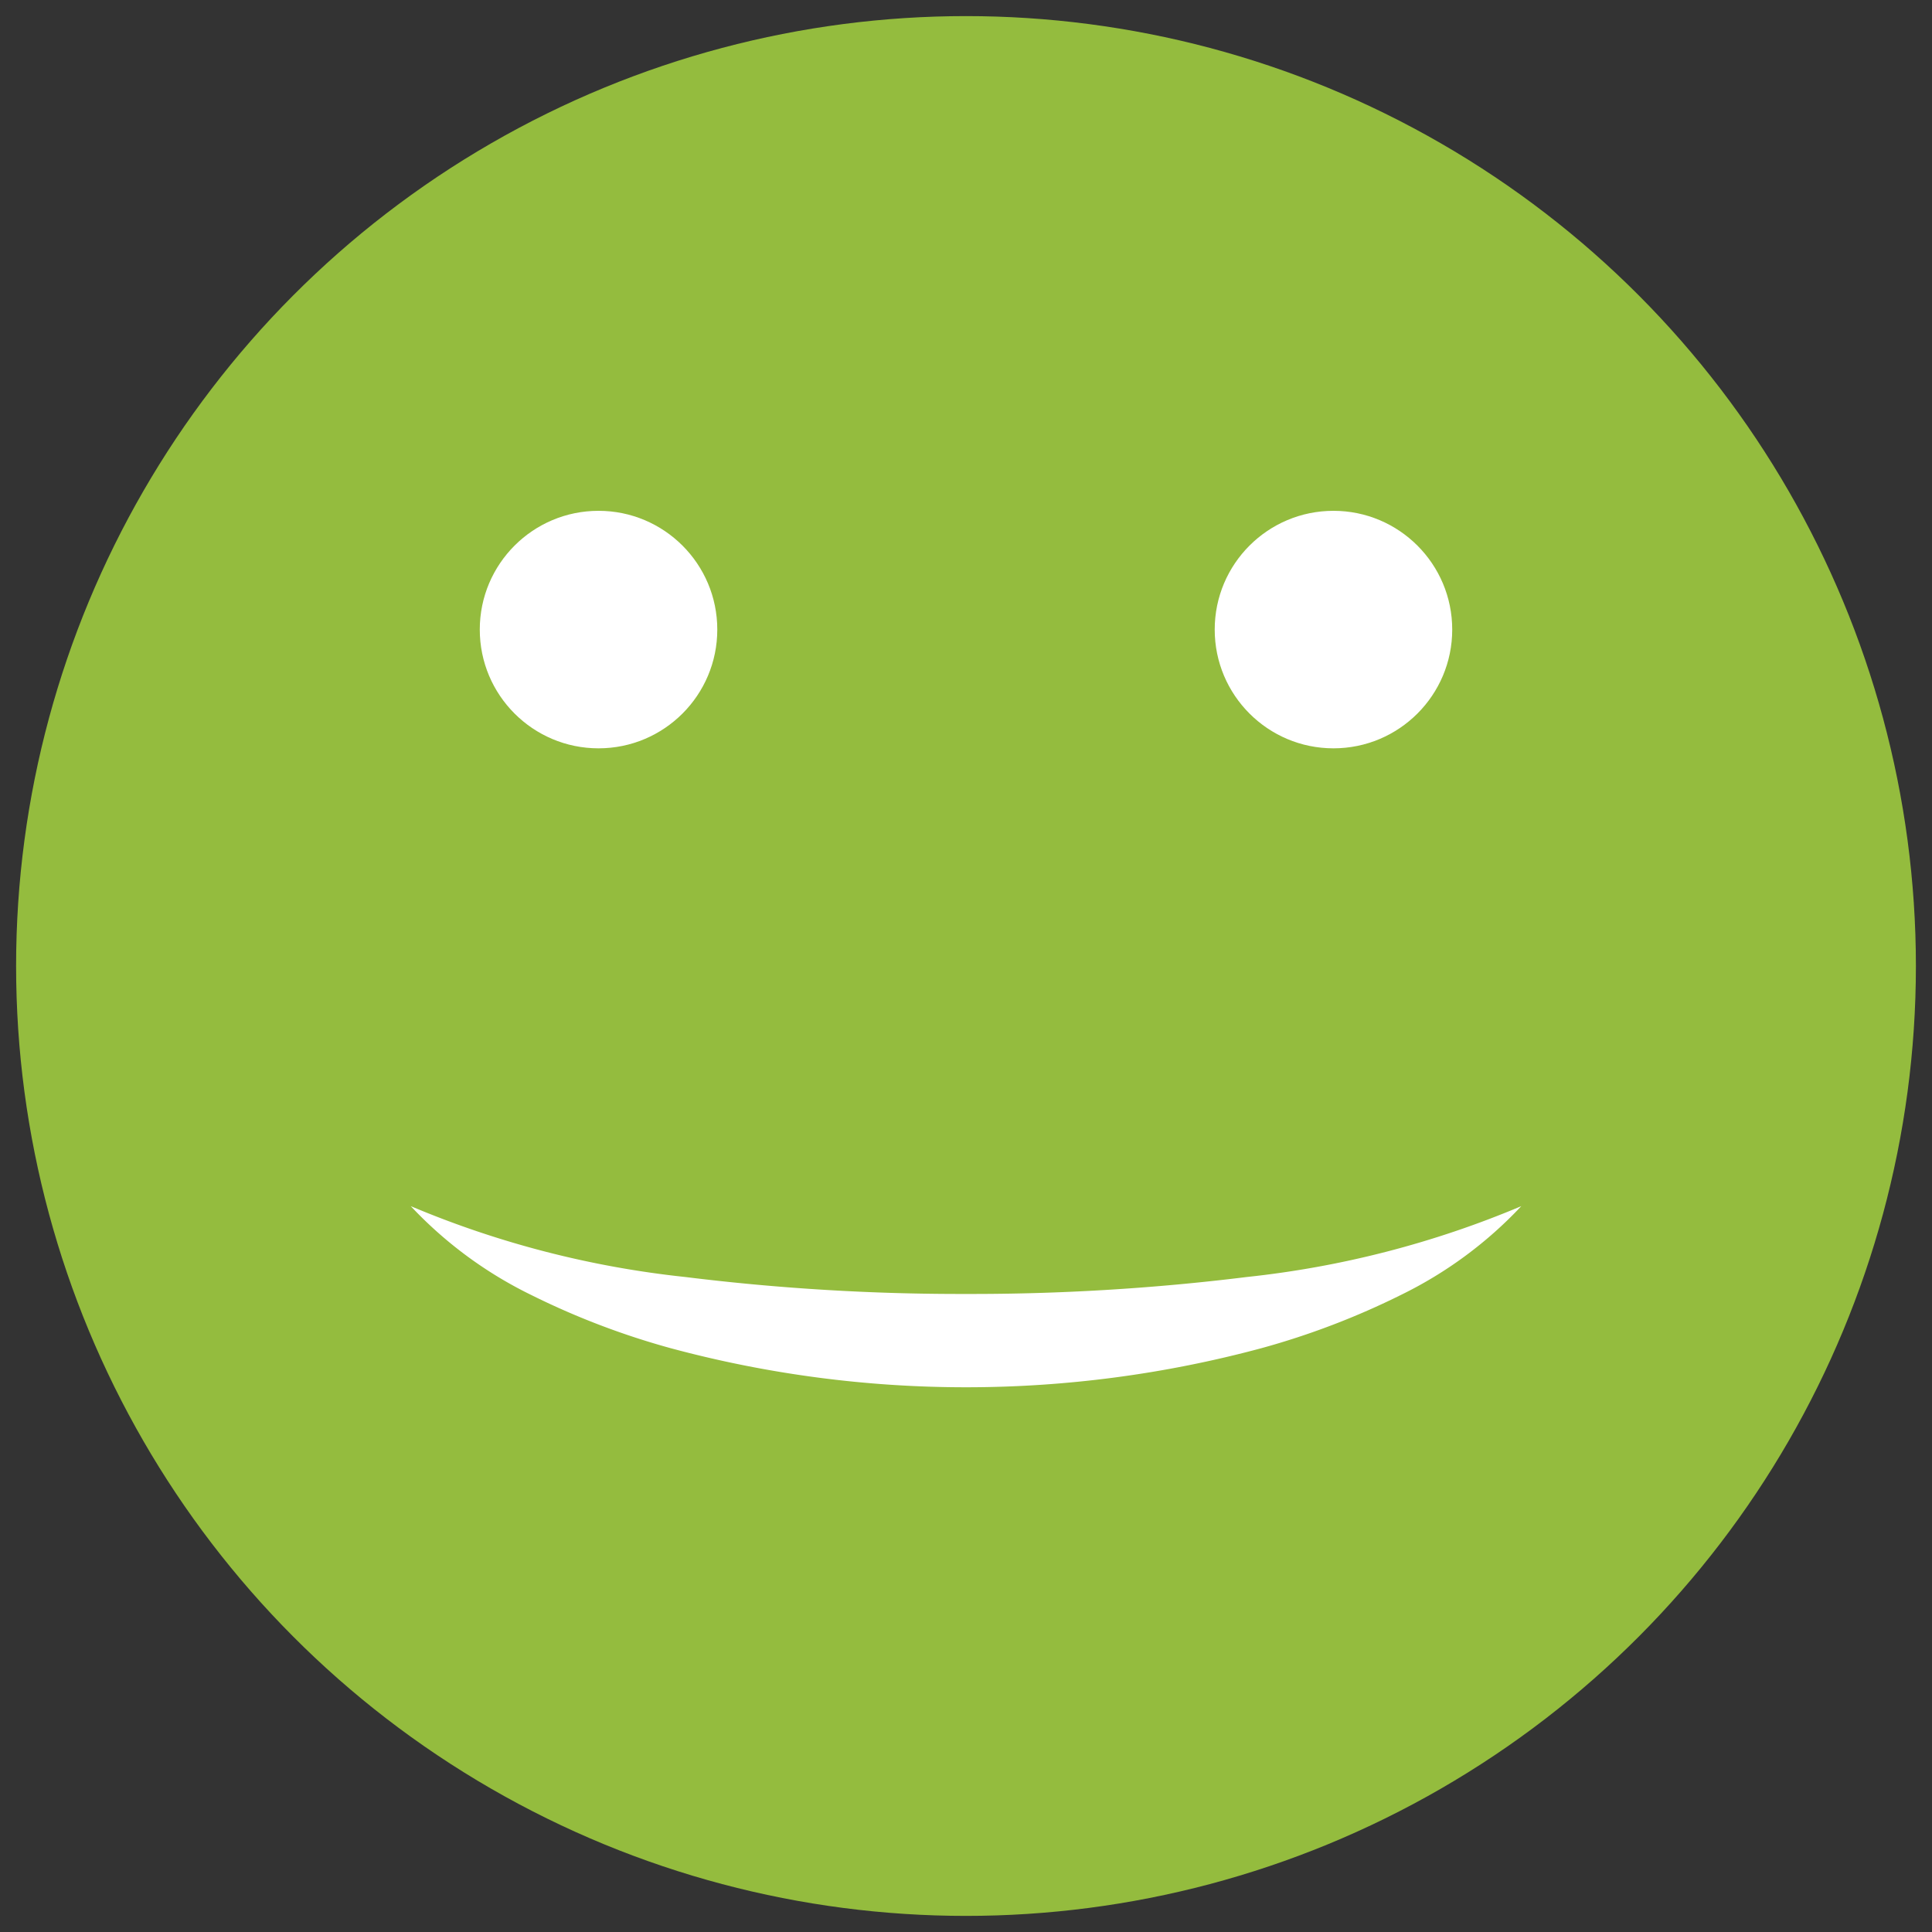 <svg id="Layer_1" data-name="Layer 1" xmlns="http://www.w3.org/2000/svg" width="60" height="60" viewBox="0 0 60 60">
  <rect x="0" y="0" width="60" height="60" fill="#333333" stroke="none"/>
  <defs>
    <style>
      .cls-1 {
        fill: #94bc3e;
      }

      .cls-2 {
        fill: #fff;
      }
    </style>
  </defs>
  <title>100emoji</title>
  <g>
    <circle class="cls-1" cx="30" cy="30" r="29.5"/>
    <path class="cls-2" d="M47.245,37.458a12.847,12.847,0,0,1-3.723,2.75,24,24,0,0,1-4.347,1.661,35.273,35.273,0,0,1-18.348,0,24,24,0,0,1-4.347-1.661,12.848,12.848,0,0,1-3.723-2.75,30.125,30.125,0,0,0,8.529,2.201A69.527,69.527,0,0,0,30,40.185a69.566,69.566,0,0,0,8.716-.526A30.126,30.126,0,0,0,47.245,37.458Z"/>
    <circle class="cls-2" cx="41.412" cy="19.552" r="3.688"/>
    <circle class="cls-2" cx="18.588" cy="19.552" r="3.688"/>
  </g>
</svg>
